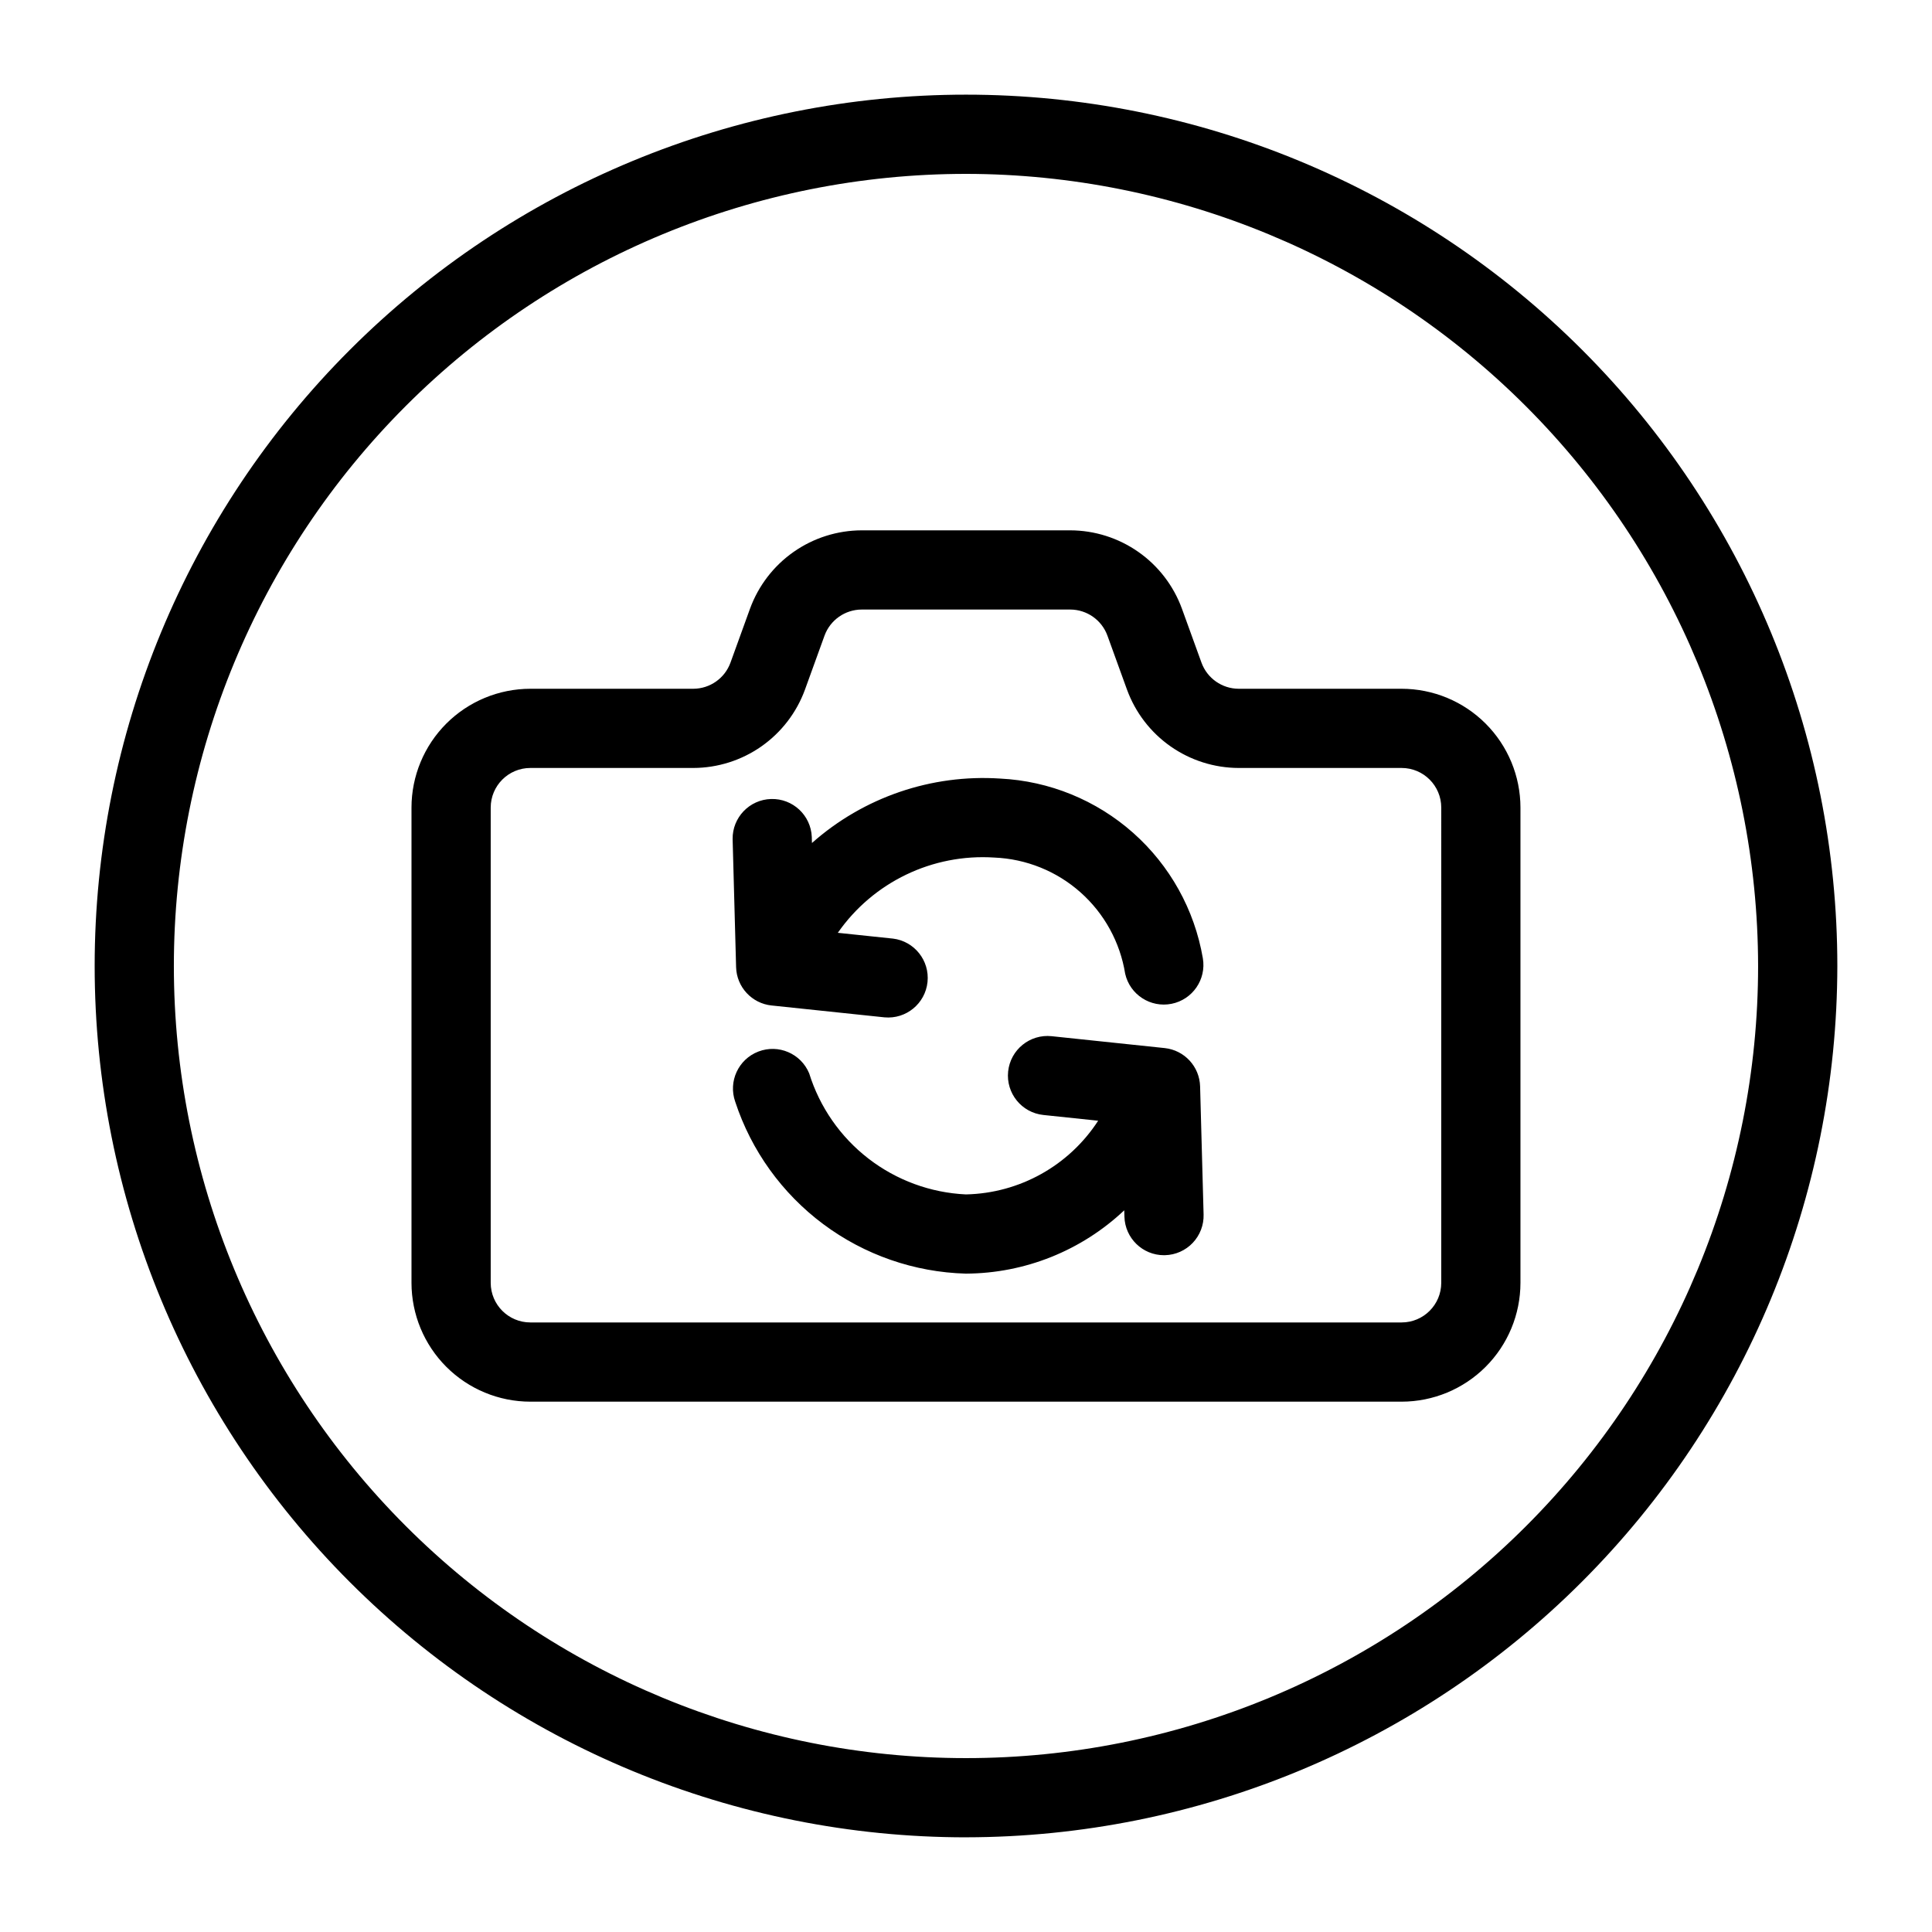 <?xml version="1.0" encoding="UTF-8"?>
<!-- Uploaded to: ICON Repo, www.iconrepo.com, Generator: ICON Repo Mixer Tools -->
<svg fill="#000000" width="800px" height="800px" version="1.1" viewBox="144 144 512 512" xmlns="http://www.w3.org/2000/svg">
 <path d="m400 630.91c-61.242 0-119.98-24.328-163.28-67.633-43.305-43.305-67.633-102.04-67.633-163.28s24.328-119.98 67.633-163.28 102.04-67.633 163.28-67.633 119.97 24.328 163.28 67.633c43.305 43.305 67.633 102.04 67.633 163.28-0.066 61.219-24.418 119.91-67.707 163.2s-101.98 67.641-163.2 67.707zm0-440.83c-55.676 0-109.07 22.117-148.44 61.484s-61.484 92.762-61.484 148.44c0 55.672 22.117 109.07 61.484 148.43 39.367 39.367 92.762 61.484 148.44 61.484 55.672 0 109.07-22.117 148.43-61.484 39.367-39.367 61.484-92.762 61.484-148.43-0.062-55.656-22.199-109.01-61.555-148.37-39.352-39.355-92.711-61.492-148.36-61.555zm115.45 136.45h-43.184c-4.414-0.012-8.355-2.777-9.863-6.93l-5.176-14.285c-2.215-6.078-6.242-11.328-11.539-15.043-5.297-3.715-11.605-5.715-18.074-5.727h-55.238c-6.469 0.012-12.777 2.012-18.07 5.723-5.297 3.715-9.324 8.965-11.543 15.043l-5.176 14.293c-1.508 4.152-5.449 6.914-9.863 6.926h-43.184c-8.348 0.008-16.352 3.328-22.258 9.23-5.902 5.906-9.223 13.91-9.23 22.258v125.95c0.008 8.352 3.328 16.355 9.23 22.258 5.906 5.902 13.91 9.223 22.258 9.23h230.91c8.352-0.008 16.355-3.328 22.258-9.23 5.902-5.902 9.223-13.906 9.23-22.258v-125.95c-0.008-8.348-3.328-16.352-9.23-22.258-5.902-5.902-13.906-9.223-22.258-9.23zm10.496 157.44v-0.004c-0.004 5.797-4.699 10.492-10.496 10.496h-230.91c-5.793-0.004-10.488-4.699-10.496-10.496v-125.95c0.008-5.793 4.703-10.488 10.496-10.496h43.184c6.465-0.016 12.773-2.012 18.07-5.727 5.293-3.715 9.32-8.965 11.535-15.043l5.176-14.293c1.512-4.148 5.453-6.914 9.871-6.922h55.238c4.418 0.008 8.363 2.773 9.871 6.93l5.176 14.285v-0.004c2.215 6.078 6.242 11.328 11.535 15.043 5.297 3.715 11.605 5.715 18.07 5.731h43.184c5.797 0.008 10.492 4.703 10.496 10.496zm-63.18-86.027v-0.004c0.965 5.606-2.707 10.961-8.285 12.078s-11.031-2.41-12.297-7.957c-1.34-8.344-5.527-15.969-11.844-21.582-6.32-5.613-14.387-8.867-22.832-9.215-16.363-1.074-32.098 6.488-41.477 19.941l14.574 1.531v-0.004c5.699 0.684 9.793 5.812 9.195 11.523-0.602 5.707-5.672 9.875-11.387 9.355l-29.945-3.148v0.004c-5.234-0.555-9.25-4.894-9.395-10.152l-0.922-33.957v-0.004c-0.066-5.731 4.477-10.453 10.207-10.609 5.731-0.16 10.527 4.309 10.773 10.035l0.043 1.625c13.684-12.125 31.648-18.273 49.891-17.074 13.031 0.645 25.453 5.715 35.215 14.371 9.762 8.656 16.281 20.379 18.484 33.238zm0.199 67.922v-0.004c0.078 2.785-0.953 5.481-2.867 7.504-1.914 2.019-4.555 3.199-7.336 3.273l-0.293 0.004v0.004c-5.684-0.004-10.332-4.531-10.484-10.211l-0.047-1.691c-11.344 10.703-26.328 16.703-41.922 16.781h-0.098c-13.629-0.383-26.812-4.961-37.742-13.113-10.93-8.152-19.078-19.48-23.332-32.434-1.898-5.363 0.824-11.266 6.137-13.305s11.281 0.523 13.461 5.781c2.793 8.957 8.273 16.844 15.699 22.582 7.426 5.738 16.434 9.051 25.809 9.496h0.066c14.184-0.312 27.293-7.621 35.008-19.527l-14.516-1.523h0.004c-5.766-0.605-9.949-5.769-9.344-11.535 0.605-5.766 5.769-9.949 11.535-9.344l29.941 3.148c5.234 0.551 9.25 4.891 9.395 10.152z"/>
</svg>